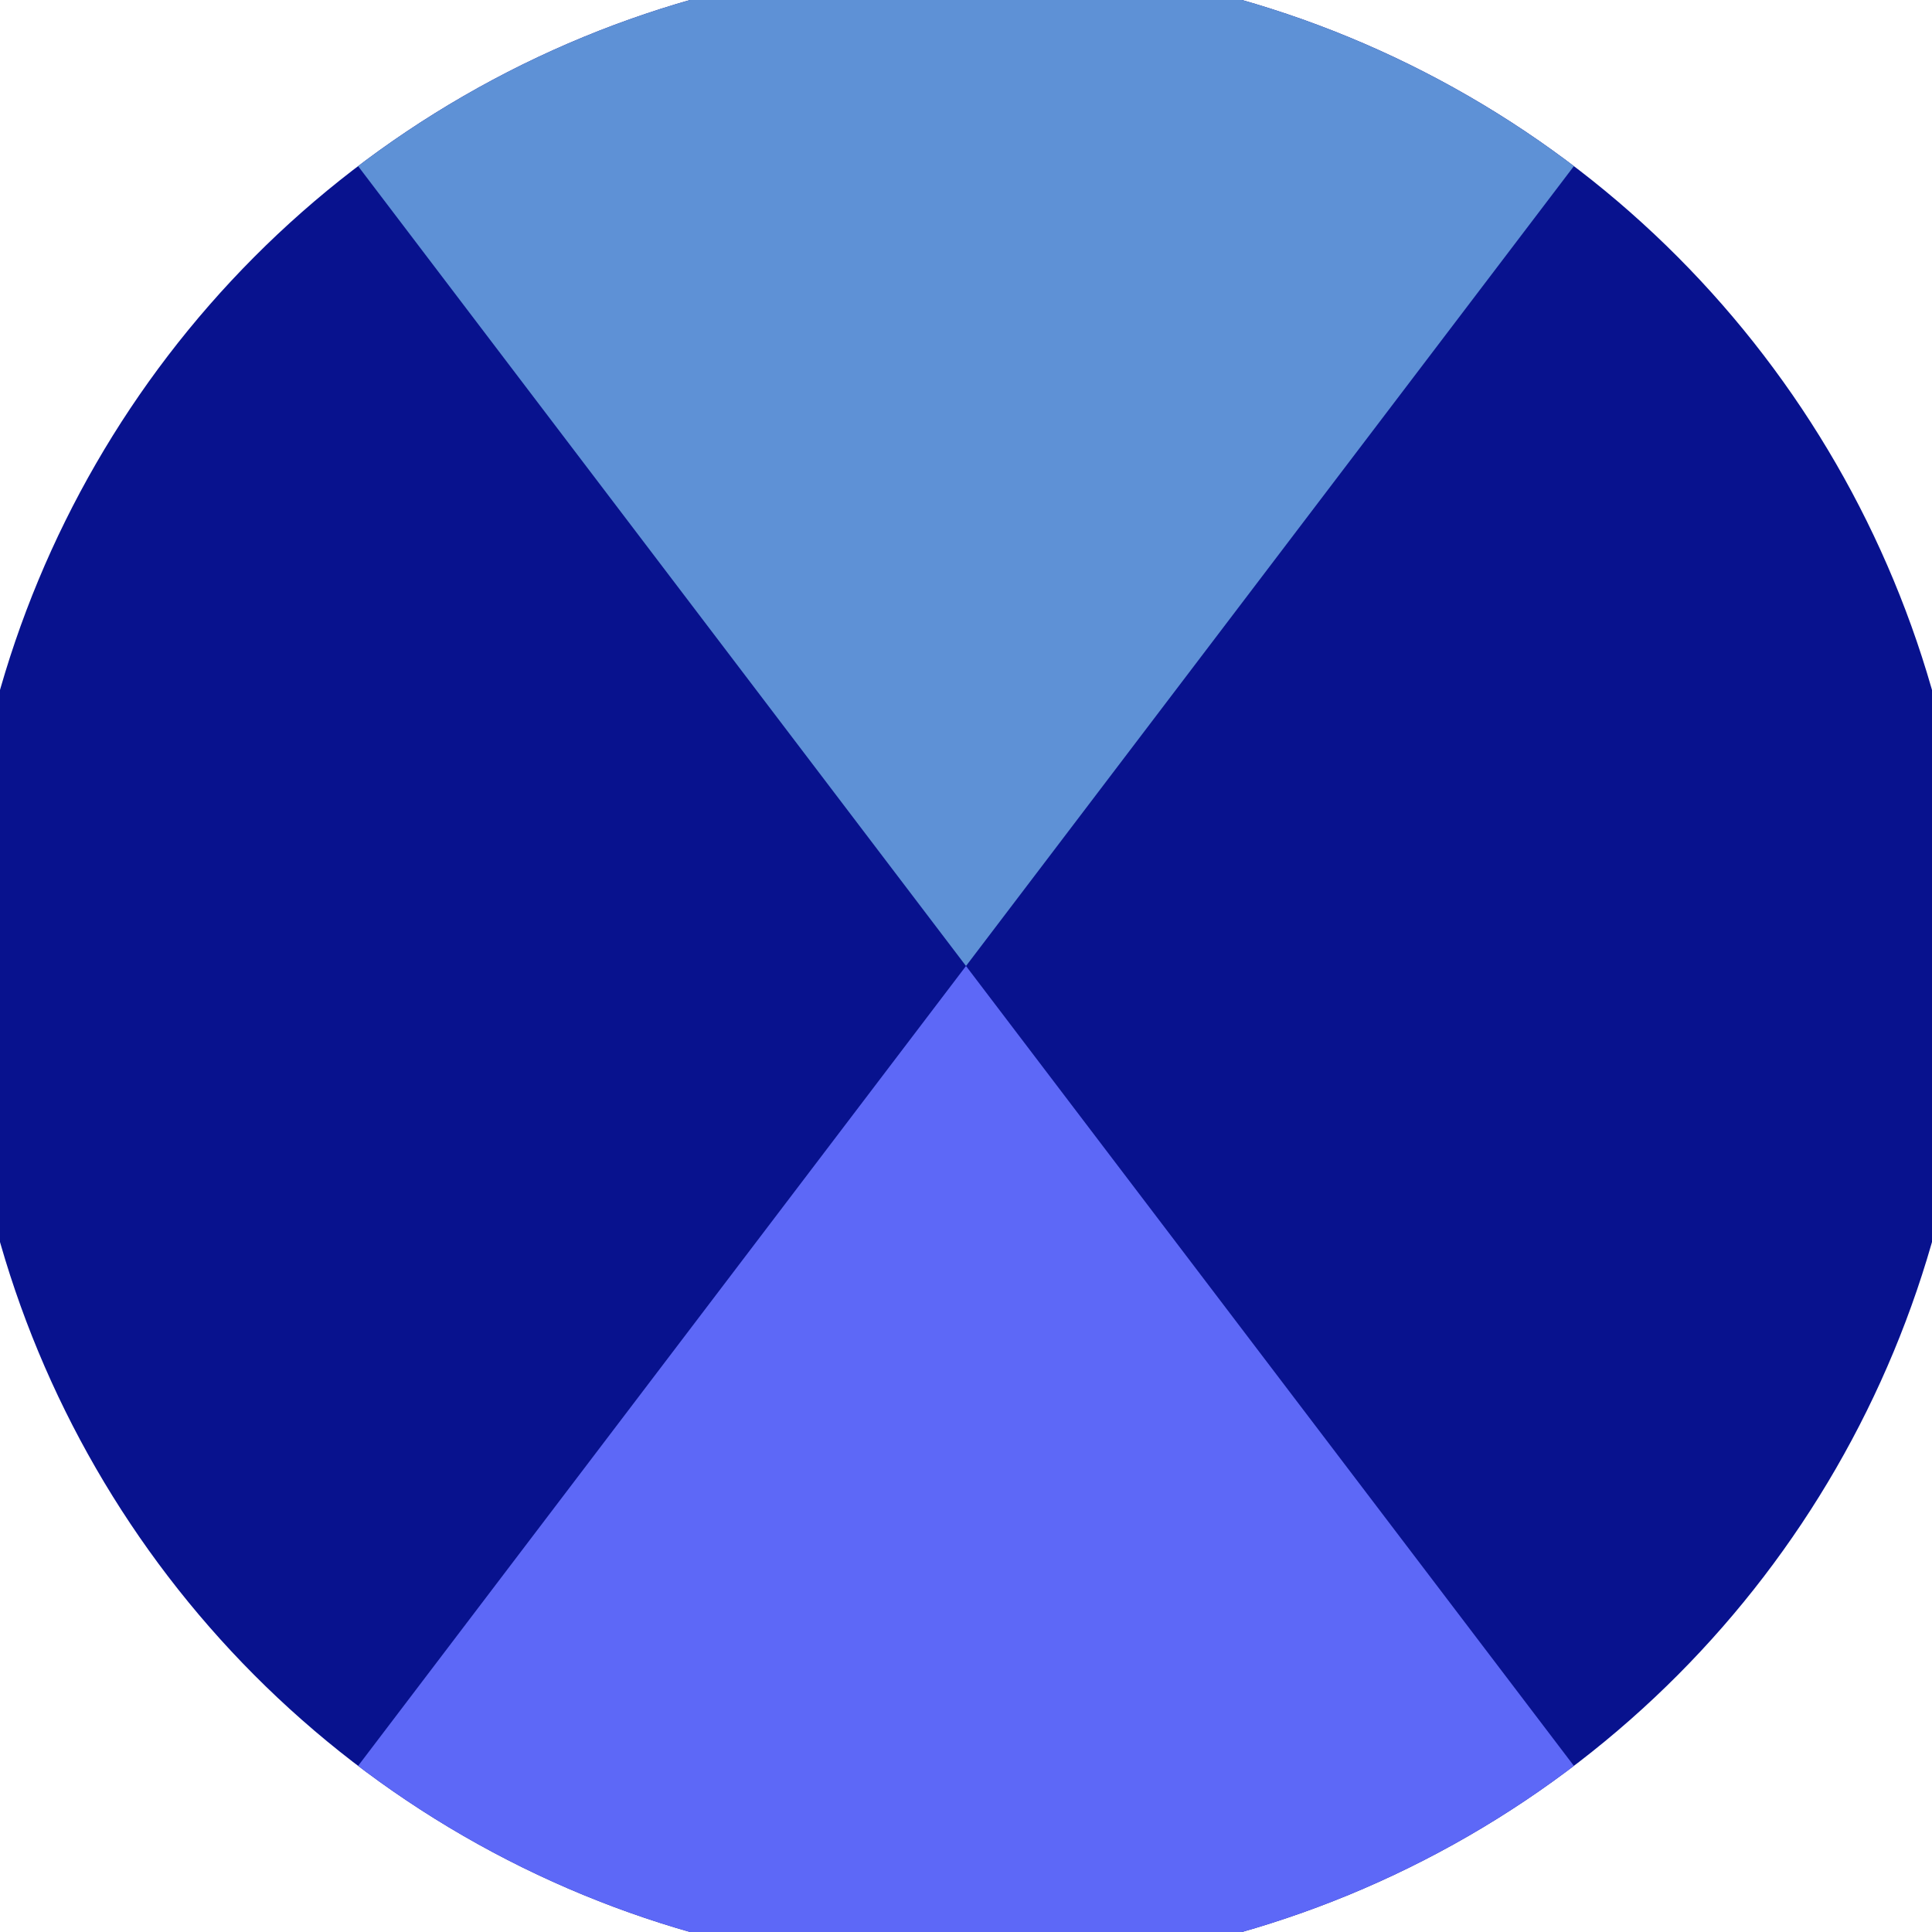 <svg xmlns="http://www.w3.org/2000/svg" width="128" height="128" viewBox="0 0 100 100" shape-rendering="geometricPrecision">
                            <defs>
                                <clipPath id="clip">
                                    <circle cx="50" cy="50" r="52" />
                                    <!--<rect x="0" y="0" width="100" height="100"/>-->
                                </clipPath>
                            </defs>
                            <g transform="rotate(0 50 50)">
                            <rect x="0" y="0" width="100" height="100" fill="#08128e" clip-path="url(#clip)"/><path d="M 12 0 L 50 50 L 88 0 V -1 H -1 Z" fill="#5e91d6" clip-path="url(#clip)"/><path d="M 12 100 L 50 50 L 88 100 V 101 H -1 Z" fill="#5d68f7" clip-path="url(#clip)"/></g></svg>